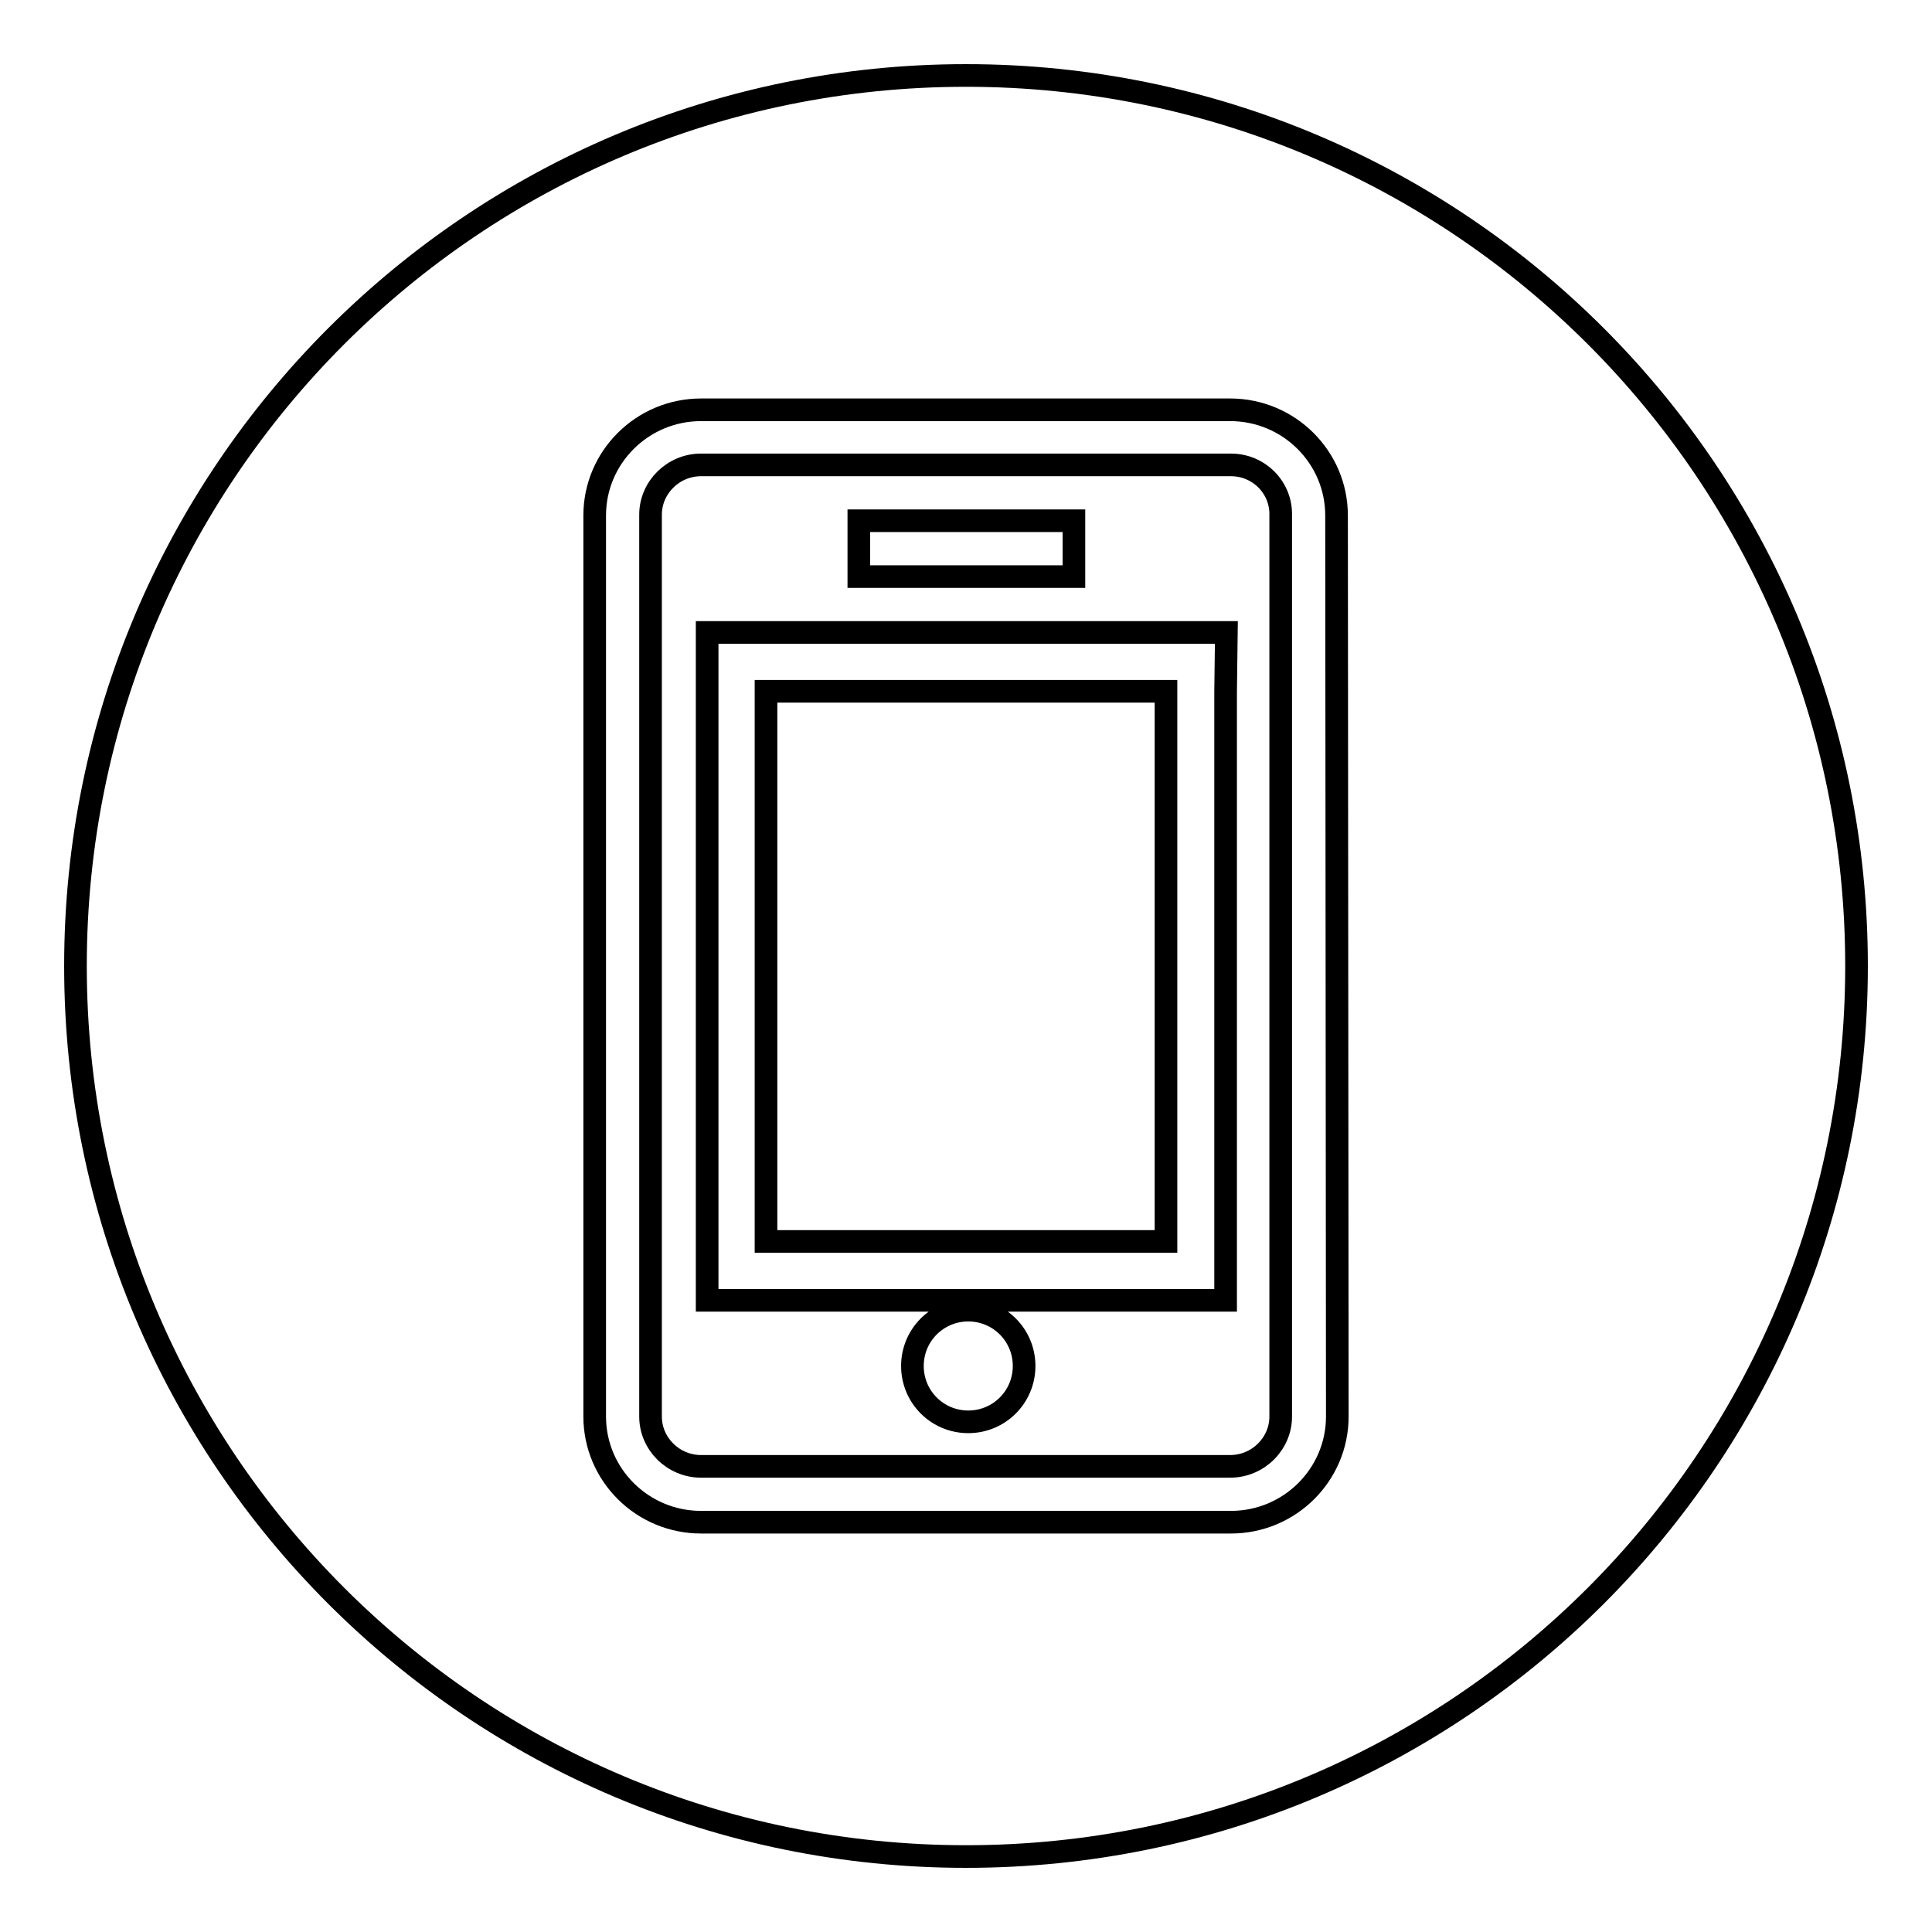 <?xml version="1.0" encoding="utf-8"?>
<!-- Svg Vector Icons : http://www.onlinewebfonts.com/icon -->
<!DOCTYPE svg PUBLIC "-//W3C//DTD SVG 1.1//EN" "http://www.w3.org/Graphics/SVG/1.1/DTD/svg11.dtd">
<svg version="1.1" xmlns="http://www.w3.org/2000/svg" xmlns:xlink="http://www.w3.org/1999/xlink" x="0px" y="0px" viewBox="0 0 256 256" enable-background="new 0 0 256 256" xml:space="preserve">
<g><g><path stroke-width="3" fill-opacity="0" stroke="#000000"  d="M101.5,91.6h53v72.9h-53V91.6z"/><path stroke-width="3" fill-opacity="0" stroke="#000000"  d="M163.1,61.6H92.9c-3.7,0-6.7,3-6.7,6.6v119.5c0,3.6,3,6.6,6.7,6.6h70.1c3.7,0,6.7-3,6.7-6.6V68.3C169.8,64.6,166.8,61.6,163.1,61.6z M113.8,69h3.7h21.1h3.7v7.4h-3.7h-21.1h-3.7V69z M128.3,188.4c-4.1,0-7.4-3.3-7.4-7.4s3.3-7.4,7.4-7.4s7.4,3.3,7.4,7.4C135.7,185.1,132.4,188.4,128.3,188.4z M162.4,91.6v72.9v7.8h-7.9h-52.9h-7.9v-7.8V91.6v-7.8h7.9h53h7.9L162.4,91.6L162.4,91.6z"/><path stroke-width="3" fill-opacity="0" stroke="#000000"  d="M128,10C62.8,10,10,62.8,10,128c0,65.2,52.8,118,118,118c65.2,0,118-52.8,118-118C246,62.8,193.2,10,128,10z M177.2,187.7c0,7.7-6.3,14-14.1,14H92.9c-7.8,0-14.1-6.3-14.1-14V68.3c0-7.7,6.3-14,14.1-14h70.1c7.8,0,14.1,6.3,14.1,14L177.2,187.7L177.2,187.7z"/></g></g>
</svg>